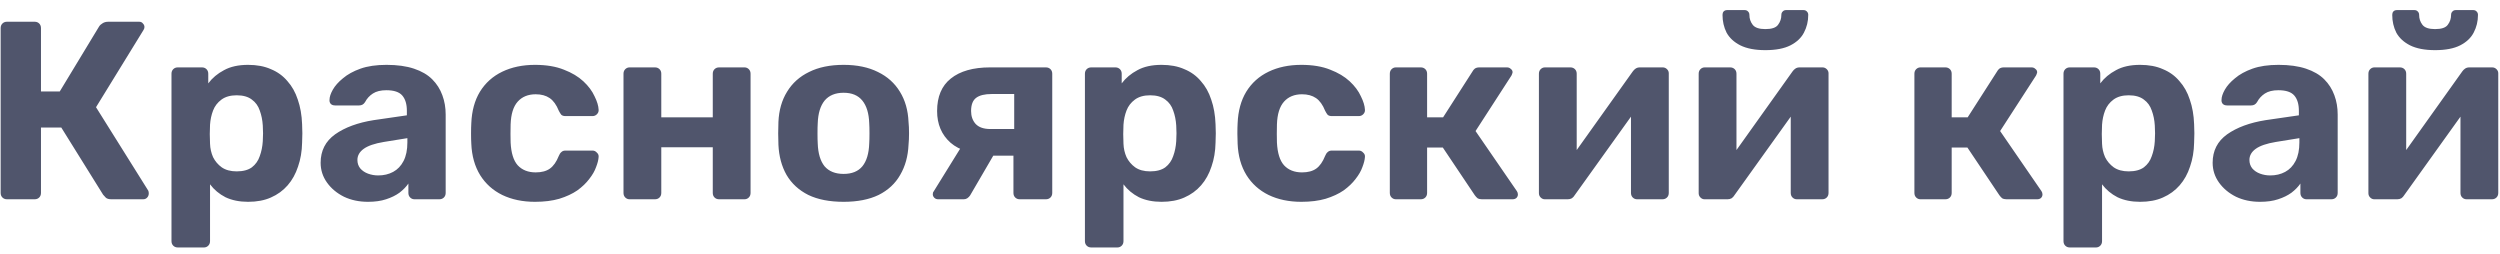 <?xml version="1.0" encoding="UTF-8"?> <svg xmlns="http://www.w3.org/2000/svg" width="138" height="14" viewBox="0 0 138 14" fill="none"><path d="M0.386 11C0.283 11 0.199 10.967 0.134 10.902C0.069 10.837 0.036 10.753 0.036 10.65V1.55C0.036 1.447 0.069 1.363 0.134 1.298C0.199 1.233 0.283 1.2 0.386 1.2H1.912C2.015 1.2 2.099 1.233 2.164 1.298C2.229 1.363 2.262 1.447 2.262 1.55V5.05H3.298L5.468 1.466C5.515 1.391 5.58 1.331 5.664 1.284C5.748 1.228 5.855 1.2 5.986 1.2H7.68C7.773 1.2 7.843 1.233 7.89 1.298C7.946 1.354 7.974 1.419 7.974 1.494C7.974 1.55 7.955 1.606 7.918 1.662L5.3 5.918L8.184 10.524C8.203 10.561 8.212 10.613 8.212 10.678C8.212 10.771 8.179 10.851 8.114 10.916C8.058 10.972 7.988 11 7.904 11H6.154C6.014 11 5.911 10.972 5.846 10.916C5.781 10.851 5.729 10.795 5.692 10.748L3.382 7.038H2.262V10.65C2.262 10.753 2.229 10.837 2.164 10.902C2.099 10.967 2.015 11 1.912 11H0.386ZM9.816 13.66C9.713 13.66 9.629 13.627 9.564 13.562C9.499 13.497 9.466 13.413 9.466 13.31V4.07C9.466 3.967 9.499 3.883 9.564 3.818C9.629 3.753 9.713 3.72 9.816 3.72H11.146C11.249 3.72 11.333 3.753 11.398 3.818C11.463 3.883 11.496 3.967 11.496 4.07V4.602C11.72 4.303 12.009 4.061 12.364 3.874C12.719 3.678 13.162 3.58 13.694 3.58C14.179 3.58 14.599 3.659 14.954 3.818C15.318 3.967 15.621 4.187 15.864 4.476C16.116 4.756 16.307 5.097 16.438 5.498C16.578 5.899 16.657 6.352 16.676 6.856C16.685 7.033 16.69 7.201 16.69 7.36C16.69 7.519 16.685 7.691 16.676 7.878C16.667 8.354 16.592 8.793 16.452 9.194C16.321 9.595 16.13 9.941 15.878 10.23C15.626 10.519 15.318 10.743 14.954 10.902C14.599 11.061 14.179 11.14 13.694 11.14C13.218 11.14 12.803 11.056 12.448 10.888C12.103 10.711 11.818 10.473 11.594 10.174V13.31C11.594 13.413 11.561 13.497 11.496 13.562C11.431 13.627 11.351 13.66 11.258 13.66H9.816ZM13.064 9.46C13.419 9.46 13.699 9.385 13.904 9.236C14.109 9.077 14.254 8.872 14.338 8.62C14.431 8.368 14.487 8.093 14.506 7.794C14.525 7.505 14.525 7.215 14.506 6.926C14.487 6.627 14.431 6.352 14.338 6.1C14.254 5.848 14.109 5.647 13.904 5.498C13.699 5.339 13.419 5.26 13.064 5.26C12.719 5.26 12.439 5.339 12.224 5.498C12.009 5.657 11.855 5.857 11.762 6.1C11.669 6.343 11.613 6.604 11.594 6.884C11.585 7.052 11.58 7.225 11.58 7.402C11.58 7.579 11.585 7.757 11.594 7.934C11.603 8.195 11.659 8.443 11.762 8.676C11.874 8.9 12.033 9.087 12.238 9.236C12.453 9.385 12.728 9.46 13.064 9.46ZM20.317 11.14C19.822 11.14 19.379 11.047 18.987 10.86C18.595 10.664 18.282 10.403 18.049 10.076C17.816 9.749 17.699 9.385 17.699 8.984C17.699 8.321 17.965 7.799 18.497 7.416C19.038 7.033 19.748 6.772 20.625 6.632L22.459 6.366V6.114C22.459 5.75 22.375 5.47 22.207 5.274C22.039 5.078 21.745 4.98 21.325 4.98C21.017 4.98 20.77 5.041 20.583 5.162C20.396 5.283 20.252 5.442 20.149 5.638C20.074 5.759 19.967 5.82 19.827 5.82H18.497C18.394 5.82 18.315 5.792 18.259 5.736C18.203 5.671 18.18 5.596 18.189 5.512C18.189 5.353 18.25 5.167 18.371 4.952C18.492 4.737 18.679 4.527 18.931 4.322C19.183 4.107 19.505 3.93 19.897 3.79C20.289 3.65 20.77 3.58 21.339 3.58C21.927 3.58 22.431 3.65 22.851 3.79C23.271 3.93 23.607 4.126 23.859 4.378C24.111 4.63 24.298 4.924 24.419 5.26C24.54 5.587 24.601 5.941 24.601 6.324V10.65C24.601 10.753 24.568 10.837 24.503 10.902C24.438 10.967 24.354 11 24.251 11H22.879C22.786 11 22.706 10.967 22.641 10.902C22.576 10.837 22.543 10.753 22.543 10.65V10.132C22.422 10.309 22.258 10.477 22.053 10.636C21.848 10.785 21.6 10.907 21.311 11C21.031 11.093 20.7 11.14 20.317 11.14ZM20.877 9.684C21.185 9.684 21.46 9.619 21.703 9.488C21.946 9.357 22.137 9.157 22.277 8.886C22.417 8.615 22.487 8.275 22.487 7.864V7.626L21.185 7.836C20.681 7.92 20.312 8.046 20.079 8.214C19.846 8.382 19.729 8.587 19.729 8.83C19.729 9.007 19.78 9.161 19.883 9.292C19.995 9.423 20.14 9.521 20.317 9.586C20.494 9.651 20.681 9.684 20.877 9.684ZM29.53 11.14C28.849 11.14 28.247 11.014 27.724 10.762C27.211 10.51 26.805 10.146 26.506 9.67C26.207 9.185 26.044 8.606 26.016 7.934C26.007 7.785 26.002 7.598 26.002 7.374C26.002 7.141 26.007 6.949 26.016 6.8C26.044 6.119 26.203 5.54 26.492 5.064C26.791 4.579 27.201 4.21 27.724 3.958C28.247 3.706 28.849 3.58 29.53 3.58C30.155 3.58 30.687 3.669 31.126 3.846C31.565 4.014 31.924 4.229 32.204 4.49C32.484 4.751 32.689 5.027 32.82 5.316C32.96 5.596 33.035 5.843 33.044 6.058C33.053 6.151 33.021 6.235 32.946 6.31C32.881 6.375 32.801 6.408 32.708 6.408H31.21C31.117 6.408 31.042 6.385 30.986 6.338C30.939 6.282 30.893 6.207 30.846 6.114C30.715 5.787 30.547 5.554 30.342 5.414C30.137 5.274 29.88 5.204 29.572 5.204C29.152 5.204 28.821 5.339 28.578 5.61C28.335 5.881 28.205 6.301 28.186 6.87C28.177 7.234 28.177 7.565 28.186 7.864C28.214 8.443 28.345 8.863 28.578 9.124C28.821 9.385 29.152 9.516 29.572 9.516C29.899 9.516 30.16 9.446 30.356 9.306C30.552 9.166 30.715 8.933 30.846 8.606C30.883 8.513 30.93 8.443 30.986 8.396C31.042 8.34 31.117 8.312 31.21 8.312H32.708C32.801 8.312 32.881 8.349 32.946 8.424C33.021 8.489 33.053 8.569 33.044 8.662C33.035 8.821 32.988 9.007 32.904 9.222C32.829 9.437 32.703 9.656 32.526 9.88C32.358 10.104 32.139 10.314 31.868 10.51C31.597 10.697 31.266 10.851 30.874 10.972C30.491 11.084 30.043 11.14 29.53 11.14ZM34.753 11C34.66 11 34.581 10.967 34.515 10.902C34.45 10.837 34.417 10.753 34.417 10.65V4.07C34.417 3.967 34.45 3.883 34.515 3.818C34.581 3.753 34.66 3.72 34.753 3.72H36.153C36.256 3.72 36.34 3.753 36.405 3.818C36.471 3.883 36.503 3.967 36.503 4.07V6.478H39.345V4.07C39.345 3.967 39.378 3.883 39.443 3.818C39.508 3.753 39.593 3.72 39.695 3.72H41.095C41.188 3.72 41.268 3.753 41.333 3.818C41.398 3.883 41.431 3.967 41.431 4.07V10.65C41.431 10.753 41.398 10.837 41.333 10.902C41.268 10.967 41.188 11 41.095 11H39.695C39.593 11 39.508 10.967 39.443 10.902C39.378 10.837 39.345 10.753 39.345 10.65V8.13H36.503V10.65C36.503 10.753 36.471 10.837 36.405 10.902C36.34 10.967 36.256 11 36.153 11H34.753ZM46.568 11.14C45.793 11.14 45.144 11.014 44.621 10.762C44.099 10.501 43.697 10.132 43.417 9.656C43.147 9.18 42.998 8.625 42.969 7.99C42.96 7.803 42.956 7.593 42.956 7.36C42.956 7.117 42.96 6.907 42.969 6.73C42.998 6.086 43.156 5.531 43.446 5.064C43.735 4.588 44.141 4.224 44.663 3.972C45.186 3.711 45.821 3.58 46.568 3.58C47.305 3.58 47.935 3.711 48.458 3.972C48.98 4.224 49.386 4.588 49.675 5.064C49.965 5.531 50.123 6.086 50.151 6.73C50.17 6.907 50.179 7.117 50.179 7.36C50.179 7.593 50.17 7.803 50.151 7.99C50.123 8.625 49.969 9.18 49.69 9.656C49.419 10.132 49.022 10.501 48.499 10.762C47.977 11.014 47.333 11.14 46.568 11.14ZM46.568 9.6C47.025 9.6 47.37 9.46 47.603 9.18C47.837 8.891 47.963 8.471 47.981 7.92C47.991 7.78 47.995 7.593 47.995 7.36C47.995 7.127 47.991 6.94 47.981 6.8C47.963 6.259 47.837 5.843 47.603 5.554C47.37 5.265 47.025 5.12 46.568 5.12C46.11 5.12 45.76 5.265 45.517 5.554C45.284 5.843 45.158 6.259 45.139 6.8C45.13 6.94 45.126 7.127 45.126 7.36C45.126 7.593 45.13 7.78 45.139 7.92C45.158 8.471 45.284 8.891 45.517 9.18C45.76 9.46 46.11 9.6 46.568 9.6ZM56.292 11C56.189 11 56.105 10.967 56.04 10.902C55.974 10.837 55.942 10.753 55.942 10.65V8.592H54.668V8.522C53.697 8.522 52.964 8.307 52.47 7.878C51.975 7.439 51.728 6.856 51.728 6.128C51.728 5.335 51.98 4.737 52.484 4.336C52.997 3.925 53.72 3.72 54.654 3.72H57.734C57.836 3.72 57.92 3.753 57.986 3.818C58.051 3.883 58.084 3.967 58.084 4.07V10.65C58.084 10.753 58.051 10.837 57.986 10.902C57.92 10.967 57.836 11 57.734 11H56.292ZM51.784 11C51.7 11 51.63 10.972 51.574 10.916C51.518 10.86 51.49 10.795 51.49 10.72C51.49 10.692 51.494 10.659 51.504 10.622C51.522 10.585 51.546 10.547 51.574 10.51L53.1 8.046L54.976 8.34L53.548 10.79C53.51 10.846 53.459 10.897 53.394 10.944C53.338 10.981 53.272 11 53.198 11H51.784ZM54.668 7.122H55.984V5.19H54.738C54.355 5.19 54.07 5.26 53.884 5.4C53.697 5.54 53.604 5.783 53.604 6.128C53.604 6.417 53.688 6.655 53.856 6.842C54.033 7.029 54.304 7.122 54.668 7.122ZM60.238 13.66C60.135 13.66 60.051 13.627 59.986 13.562C59.92 13.497 59.888 13.413 59.888 13.31V4.07C59.888 3.967 59.92 3.883 59.986 3.818C60.051 3.753 60.135 3.72 60.238 3.72H61.568C61.67 3.72 61.755 3.753 61.82 3.818C61.885 3.883 61.918 3.967 61.918 4.07V4.602C62.142 4.303 62.431 4.061 62.786 3.874C63.141 3.678 63.584 3.58 64.116 3.58C64.601 3.58 65.021 3.659 65.376 3.818C65.74 3.967 66.043 4.187 66.286 4.476C66.538 4.756 66.729 5.097 66.86 5.498C67 5.899 67.079 6.352 67.098 6.856C67.107 7.033 67.112 7.201 67.112 7.36C67.112 7.519 67.107 7.691 67.098 7.878C67.088 8.354 67.014 8.793 66.874 9.194C66.743 9.595 66.552 9.941 66.3 10.23C66.048 10.519 65.74 10.743 65.376 10.902C65.021 11.061 64.601 11.14 64.116 11.14C63.64 11.14 63.224 11.056 62.87 10.888C62.525 10.711 62.24 10.473 62.016 10.174V13.31C62.016 13.413 61.983 13.497 61.918 13.562C61.852 13.627 61.773 13.66 61.68 13.66H60.238ZM63.486 9.46C63.84 9.46 64.121 9.385 64.326 9.236C64.531 9.077 64.676 8.872 64.76 8.62C64.853 8.368 64.909 8.093 64.928 7.794C64.947 7.505 64.947 7.215 64.928 6.926C64.909 6.627 64.853 6.352 64.76 6.1C64.676 5.848 64.531 5.647 64.326 5.498C64.121 5.339 63.84 5.26 63.486 5.26C63.141 5.26 62.861 5.339 62.646 5.498C62.431 5.657 62.277 5.857 62.184 6.1C62.09 6.343 62.035 6.604 62.016 6.884C62.007 7.052 62.002 7.225 62.002 7.402C62.002 7.579 62.007 7.757 62.016 7.934C62.025 8.195 62.081 8.443 62.184 8.676C62.296 8.9 62.455 9.087 62.66 9.236C62.874 9.385 63.15 9.46 63.486 9.46ZM71.831 11.14C71.15 11.14 70.547 11.014 70.025 10.762C69.511 10.51 69.106 10.146 68.807 9.67C68.508 9.185 68.345 8.606 68.317 7.934C68.308 7.785 68.303 7.598 68.303 7.374C68.303 7.141 68.308 6.949 68.317 6.8C68.345 6.119 68.504 5.54 68.793 5.064C69.091 4.579 69.502 4.21 70.025 3.958C70.547 3.706 71.15 3.58 71.831 3.58C72.456 3.58 72.988 3.669 73.427 3.846C73.865 4.014 74.225 4.229 74.505 4.49C74.785 4.751 74.99 5.027 75.121 5.316C75.261 5.596 75.335 5.843 75.345 6.058C75.354 6.151 75.322 6.235 75.247 6.31C75.181 6.375 75.102 6.408 75.009 6.408H73.511C73.418 6.408 73.343 6.385 73.287 6.338C73.24 6.282 73.194 6.207 73.147 6.114C73.016 5.787 72.848 5.554 72.643 5.414C72.438 5.274 72.181 5.204 71.873 5.204C71.453 5.204 71.121 5.339 70.879 5.61C70.636 5.881 70.505 6.301 70.487 6.87C70.478 7.234 70.478 7.565 70.487 7.864C70.515 8.443 70.645 8.863 70.879 9.124C71.121 9.385 71.453 9.516 71.873 9.516C72.2 9.516 72.461 9.446 72.657 9.306C72.853 9.166 73.016 8.933 73.147 8.606C73.184 8.513 73.231 8.443 73.287 8.396C73.343 8.34 73.418 8.312 73.511 8.312H75.009C75.102 8.312 75.181 8.349 75.247 8.424C75.322 8.489 75.354 8.569 75.345 8.662C75.335 8.821 75.289 9.007 75.205 9.222C75.13 9.437 75.004 9.656 74.827 9.88C74.659 10.104 74.439 10.314 74.169 10.51C73.898 10.697 73.567 10.851 73.175 10.972C72.792 11.084 72.344 11.14 71.831 11.14ZM77.054 11C76.961 11 76.881 10.967 76.816 10.902C76.751 10.837 76.718 10.753 76.718 10.65V4.07C76.718 3.967 76.751 3.883 76.816 3.818C76.881 3.753 76.961 3.72 77.054 3.72H78.426C78.529 3.72 78.613 3.753 78.678 3.818C78.743 3.883 78.776 3.967 78.776 4.07V6.478H79.658L81.282 3.944C81.31 3.888 81.352 3.837 81.408 3.79C81.473 3.743 81.557 3.72 81.66 3.72H83.186C83.27 3.72 83.34 3.748 83.396 3.804C83.461 3.851 83.494 3.911 83.494 3.986C83.494 4.014 83.485 4.047 83.466 4.084C83.457 4.121 83.443 4.154 83.424 4.182L81.45 7.234L83.732 10.552C83.769 10.608 83.788 10.669 83.788 10.734C83.788 10.809 83.76 10.874 83.704 10.93C83.648 10.977 83.578 11 83.494 11H81.8C81.707 11 81.627 10.981 81.562 10.944C81.506 10.897 81.455 10.841 81.408 10.776L79.644 8.144H78.776V10.65C78.776 10.753 78.743 10.837 78.678 10.902C78.613 10.967 78.529 11 78.426 11H77.054ZM85.27 11C85.186 11 85.112 10.967 85.046 10.902C84.981 10.837 84.948 10.757 84.948 10.664V4.07C84.948 3.967 84.981 3.883 85.046 3.818C85.112 3.753 85.191 3.72 85.284 3.72H86.684C86.787 3.72 86.871 3.753 86.936 3.818C87.002 3.883 87.034 3.967 87.034 4.07V9.39L86.474 9.068L90.128 3.944C90.175 3.879 90.226 3.827 90.282 3.79C90.348 3.743 90.427 3.72 90.52 3.72H91.78C91.874 3.72 91.953 3.753 92.018 3.818C92.084 3.883 92.116 3.958 92.116 4.042V10.65C92.116 10.753 92.084 10.837 92.018 10.902C91.953 10.967 91.869 11 91.766 11H90.366C90.273 11 90.194 10.967 90.128 10.902C90.063 10.837 90.03 10.753 90.03 10.65V5.54L90.604 5.638L86.922 10.776C86.885 10.841 86.834 10.897 86.768 10.944C86.703 10.981 86.628 11 86.544 11H85.27ZM94.089 11C94.005 11 93.93 10.967 93.865 10.902C93.799 10.837 93.767 10.757 93.767 10.664V4.07C93.767 3.967 93.799 3.883 93.865 3.818C93.93 3.753 94.009 3.72 94.103 3.72H95.503C95.605 3.72 95.689 3.753 95.755 3.818C95.82 3.883 95.853 3.967 95.853 4.07V9.39L95.293 9.068L98.947 3.944C98.993 3.879 99.045 3.827 99.101 3.79C99.166 3.743 99.245 3.72 99.339 3.72H100.599C100.692 3.72 100.771 3.753 100.837 3.818C100.902 3.883 100.935 3.958 100.935 4.042V10.65C100.935 10.753 100.902 10.837 100.837 10.902C100.771 10.967 100.687 11 100.585 11H99.185C99.091 11 99.012 10.967 98.947 10.902C98.881 10.837 98.849 10.753 98.849 10.65V5.54L99.423 5.638L95.741 10.776C95.703 10.841 95.652 10.897 95.587 10.944C95.521 10.981 95.447 11 95.363 11H94.089ZM97.449 2.768C96.879 2.768 96.417 2.679 96.063 2.502C95.717 2.325 95.465 2.091 95.307 1.802C95.157 1.503 95.083 1.177 95.083 0.822C95.083 0.747 95.101 0.687 95.139 0.64C95.185 0.584 95.255 0.556 95.349 0.556H96.301C96.385 0.556 96.45 0.584 96.497 0.64C96.543 0.687 96.567 0.747 96.567 0.822C96.567 1.027 96.627 1.209 96.749 1.368C96.87 1.527 97.103 1.606 97.449 1.606C97.803 1.606 98.037 1.527 98.149 1.368C98.27 1.209 98.331 1.027 98.331 0.822C98.331 0.747 98.354 0.687 98.401 0.64C98.447 0.584 98.513 0.556 98.597 0.556H99.549C99.633 0.556 99.698 0.584 99.745 0.64C99.791 0.687 99.815 0.747 99.815 0.822C99.815 1.177 99.735 1.503 99.577 1.802C99.427 2.091 99.18 2.325 98.835 2.502C98.489 2.679 98.027 2.768 97.449 2.768ZM106.011 11C105.918 11 105.838 10.967 105.773 10.902C105.708 10.837 105.675 10.753 105.675 10.65V4.07C105.675 3.967 105.708 3.883 105.773 3.818C105.838 3.753 105.918 3.72 106.011 3.72H107.383C107.486 3.72 107.57 3.753 107.635 3.818C107.7 3.883 107.733 3.967 107.733 4.07V6.478H108.615L110.239 3.944C110.267 3.888 110.309 3.837 110.365 3.79C110.43 3.743 110.514 3.72 110.617 3.72H112.143C112.227 3.72 112.297 3.748 112.353 3.804C112.418 3.851 112.451 3.911 112.451 3.986C112.451 4.014 112.442 4.047 112.423 4.084C112.414 4.121 112.4 4.154 112.381 4.182L110.407 7.234L112.689 10.552C112.726 10.608 112.745 10.669 112.745 10.734C112.745 10.809 112.717 10.874 112.661 10.93C112.605 10.977 112.535 11 112.451 11H110.757C110.664 11 110.584 10.981 110.519 10.944C110.463 10.897 110.412 10.841 110.365 10.776L108.601 8.144H107.733V10.65C107.733 10.753 107.7 10.837 107.635 10.902C107.57 10.967 107.486 11 107.383 11H106.011ZM114.255 13.66C114.153 13.66 114.069 13.627 114.003 13.562C113.938 13.497 113.905 13.413 113.905 13.31V4.07C113.905 3.967 113.938 3.883 114.003 3.818C114.069 3.753 114.153 3.72 114.255 3.72H115.585C115.688 3.72 115.772 3.753 115.837 3.818C115.903 3.883 115.935 3.967 115.935 4.07V4.602C116.159 4.303 116.449 4.061 116.803 3.874C117.158 3.678 117.601 3.58 118.133 3.58C118.619 3.58 119.039 3.659 119.393 3.818C119.757 3.967 120.061 4.187 120.303 4.476C120.555 4.756 120.747 5.097 120.877 5.498C121.017 5.899 121.097 6.352 121.115 6.856C121.125 7.033 121.129 7.201 121.129 7.36C121.129 7.519 121.125 7.691 121.115 7.878C121.106 8.354 121.031 8.793 120.891 9.194C120.761 9.595 120.569 9.941 120.317 10.23C120.065 10.519 119.757 10.743 119.393 10.902C119.039 11.061 118.619 11.14 118.133 11.14C117.657 11.14 117.242 11.056 116.887 10.888C116.542 10.711 116.257 10.473 116.033 10.174V13.31C116.033 13.413 116.001 13.497 115.935 13.562C115.87 13.627 115.791 13.66 115.697 13.66H114.255ZM117.503 9.46C117.858 9.46 118.138 9.385 118.343 9.236C118.549 9.077 118.693 8.872 118.777 8.62C118.871 8.368 118.927 8.093 118.945 7.794C118.964 7.505 118.964 7.215 118.945 6.926C118.927 6.627 118.871 6.352 118.777 6.1C118.693 5.848 118.549 5.647 118.343 5.498C118.138 5.339 117.858 5.26 117.503 5.26C117.158 5.26 116.878 5.339 116.663 5.498C116.449 5.657 116.295 5.857 116.201 6.1C116.108 6.343 116.052 6.604 116.033 6.884C116.024 7.052 116.019 7.225 116.019 7.402C116.019 7.579 116.024 7.757 116.033 7.934C116.043 8.195 116.099 8.443 116.201 8.676C116.313 8.9 116.472 9.087 116.677 9.236C116.892 9.385 117.167 9.46 117.503 9.46ZM124.756 11.14C124.262 11.14 123.818 11.047 123.426 10.86C123.034 10.664 122.722 10.403 122.488 10.076C122.255 9.749 122.138 9.385 122.138 8.984C122.138 8.321 122.404 7.799 122.936 7.416C123.478 7.033 124.187 6.772 125.064 6.632L126.898 6.366V6.114C126.898 5.75 126.814 5.47 126.646 5.274C126.478 5.078 126.184 4.98 125.764 4.98C125.456 4.98 125.209 5.041 125.022 5.162C124.836 5.283 124.691 5.442 124.588 5.638C124.514 5.759 124.406 5.82 124.266 5.82H122.936C122.834 5.82 122.754 5.792 122.698 5.736C122.642 5.671 122.619 5.596 122.628 5.512C122.628 5.353 122.689 5.167 122.81 4.952C122.932 4.737 123.118 4.527 123.37 4.322C123.622 4.107 123.944 3.93 124.336 3.79C124.728 3.65 125.209 3.58 125.778 3.58C126.366 3.58 126.87 3.65 127.29 3.79C127.71 3.93 128.046 4.126 128.298 4.378C128.55 4.63 128.737 4.924 128.858 5.26C128.98 5.587 129.04 5.941 129.04 6.324V10.65C129.04 10.753 129.008 10.837 128.942 10.902C128.877 10.967 128.793 11 128.69 11H127.318C127.225 11 127.146 10.967 127.08 10.902C127.015 10.837 126.982 10.753 126.982 10.65V10.132C126.861 10.309 126.698 10.477 126.492 10.636C126.287 10.785 126.04 10.907 125.75 11C125.47 11.093 125.139 11.14 124.756 11.14ZM125.316 9.684C125.624 9.684 125.9 9.619 126.142 9.488C126.385 9.357 126.576 9.157 126.716 8.886C126.856 8.615 126.926 8.275 126.926 7.864V7.626L125.624 7.836C125.12 7.92 124.752 8.046 124.518 8.214C124.285 8.382 124.168 8.587 124.168 8.83C124.168 9.007 124.22 9.161 124.322 9.292C124.434 9.423 124.579 9.521 124.756 9.586C124.934 9.651 125.12 9.684 125.316 9.684ZM131.058 11C130.974 11 130.899 10.967 130.834 10.902C130.768 10.837 130.736 10.757 130.736 10.664V4.07C130.736 3.967 130.768 3.883 130.834 3.818C130.899 3.753 130.978 3.72 131.072 3.72H132.472C132.574 3.72 132.658 3.753 132.724 3.818C132.789 3.883 132.822 3.967 132.822 4.07V9.39L132.262 9.068L135.916 3.944C135.962 3.879 136.014 3.827 136.07 3.79C136.135 3.743 136.214 3.72 136.308 3.72H137.568C137.661 3.72 137.74 3.753 137.806 3.818C137.871 3.883 137.904 3.958 137.904 4.042V10.65C137.904 10.753 137.871 10.837 137.806 10.902C137.74 10.967 137.656 11 137.554 11H136.154C136.06 11 135.981 10.967 135.916 10.902C135.85 10.837 135.818 10.753 135.818 10.65V5.54L136.392 5.638L132.71 10.776C132.672 10.841 132.621 10.897 132.556 10.944C132.49 10.981 132.416 11 132.332 11H131.058ZM134.418 2.768C133.848 2.768 133.386 2.679 133.032 2.502C132.686 2.325 132.434 2.091 132.276 1.802C132.126 1.503 132.052 1.177 132.052 0.822C132.052 0.747 132.07 0.687 132.108 0.64C132.154 0.584 132.224 0.556 132.318 0.556H133.27C133.354 0.556 133.419 0.584 133.466 0.64C133.512 0.687 133.536 0.747 133.536 0.822C133.536 1.027 133.596 1.209 133.718 1.368C133.839 1.527 134.072 1.606 134.418 1.606C134.772 1.606 135.006 1.527 135.118 1.368C135.239 1.209 135.3 1.027 135.3 0.822C135.3 0.747 135.323 0.687 135.37 0.64C135.416 0.584 135.482 0.556 135.566 0.556H136.518C136.602 0.556 136.667 0.584 136.714 0.64C136.76 0.687 136.784 0.747 136.784 0.822C136.784 1.177 136.704 1.503 136.546 1.802C136.396 2.091 136.149 2.325 135.804 2.502C135.458 2.679 134.996 2.768 134.418 2.768Z" fill="#50556C"></path></svg> 